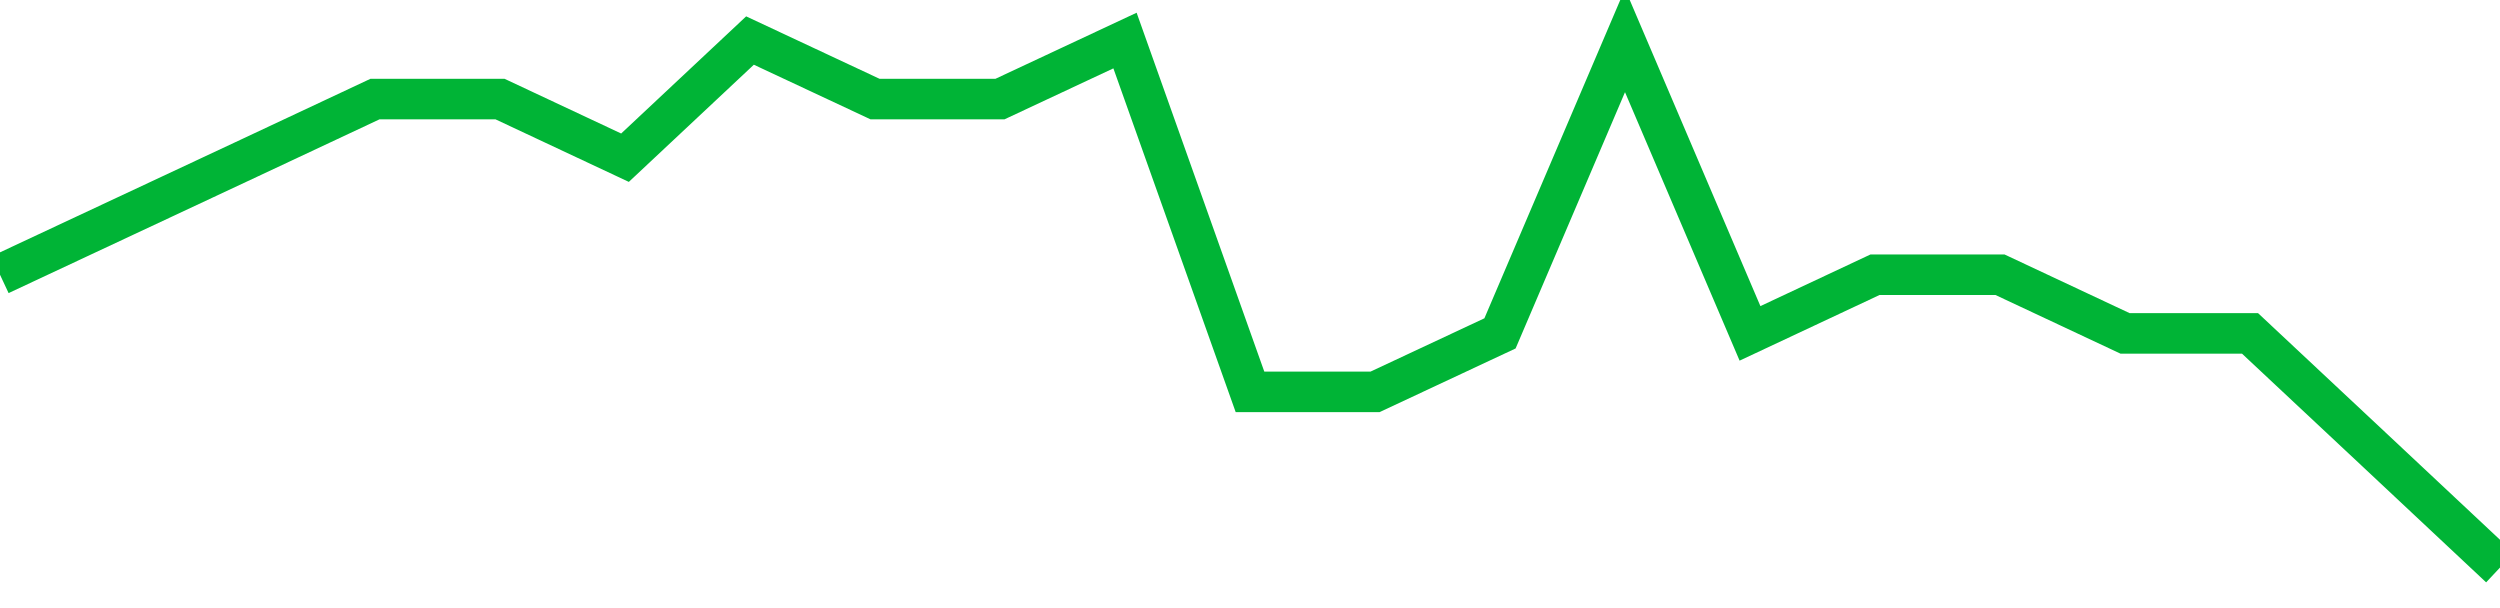 <!-- Generated with https://github.com/jxxe/sparkline/ --><svg viewBox="0 0 185 45" class="sparkline" xmlns="http://www.w3.org/2000/svg"><path class="sparkline--fill" d="M 0 20.33 L 0 20.33 L 9.25 16 L 18.5 11.67 L 27.75 7.33 L 37 7.33 L 46.25 11.67 L 55.5 3 L 64.75 7.33 L 74 7.33 L 83.25 3 L 92.5 29 L 101.75 29 L 111 24.67 L 120.25 3 L 129.5 24.67 L 138.75 20.33 L 148 20.33 L 157.25 24.67 L 166.5 24.67 L 175.75 33.33 L 185 42 V 45 L 0 45 Z" stroke="none" fill="none" ></path><path class="sparkline--line" d="M 0 20.33 L 0 20.33 L 9.25 16 L 18.5 11.67 L 27.75 7.33 L 37 7.33 L 46.25 11.67 L 55.5 3 L 64.75 7.33 L 74 7.33 L 83.25 3 L 92.5 29 L 101.75 29 L 111 24.67 L 120.25 3 L 129.5 24.67 L 138.75 20.33 L 148 20.33 L 157.25 24.67 L 166.5 24.67 L 175.75 33.33 L 185 42" fill="none" stroke-width="3" stroke="#00B436" ></path></svg>
